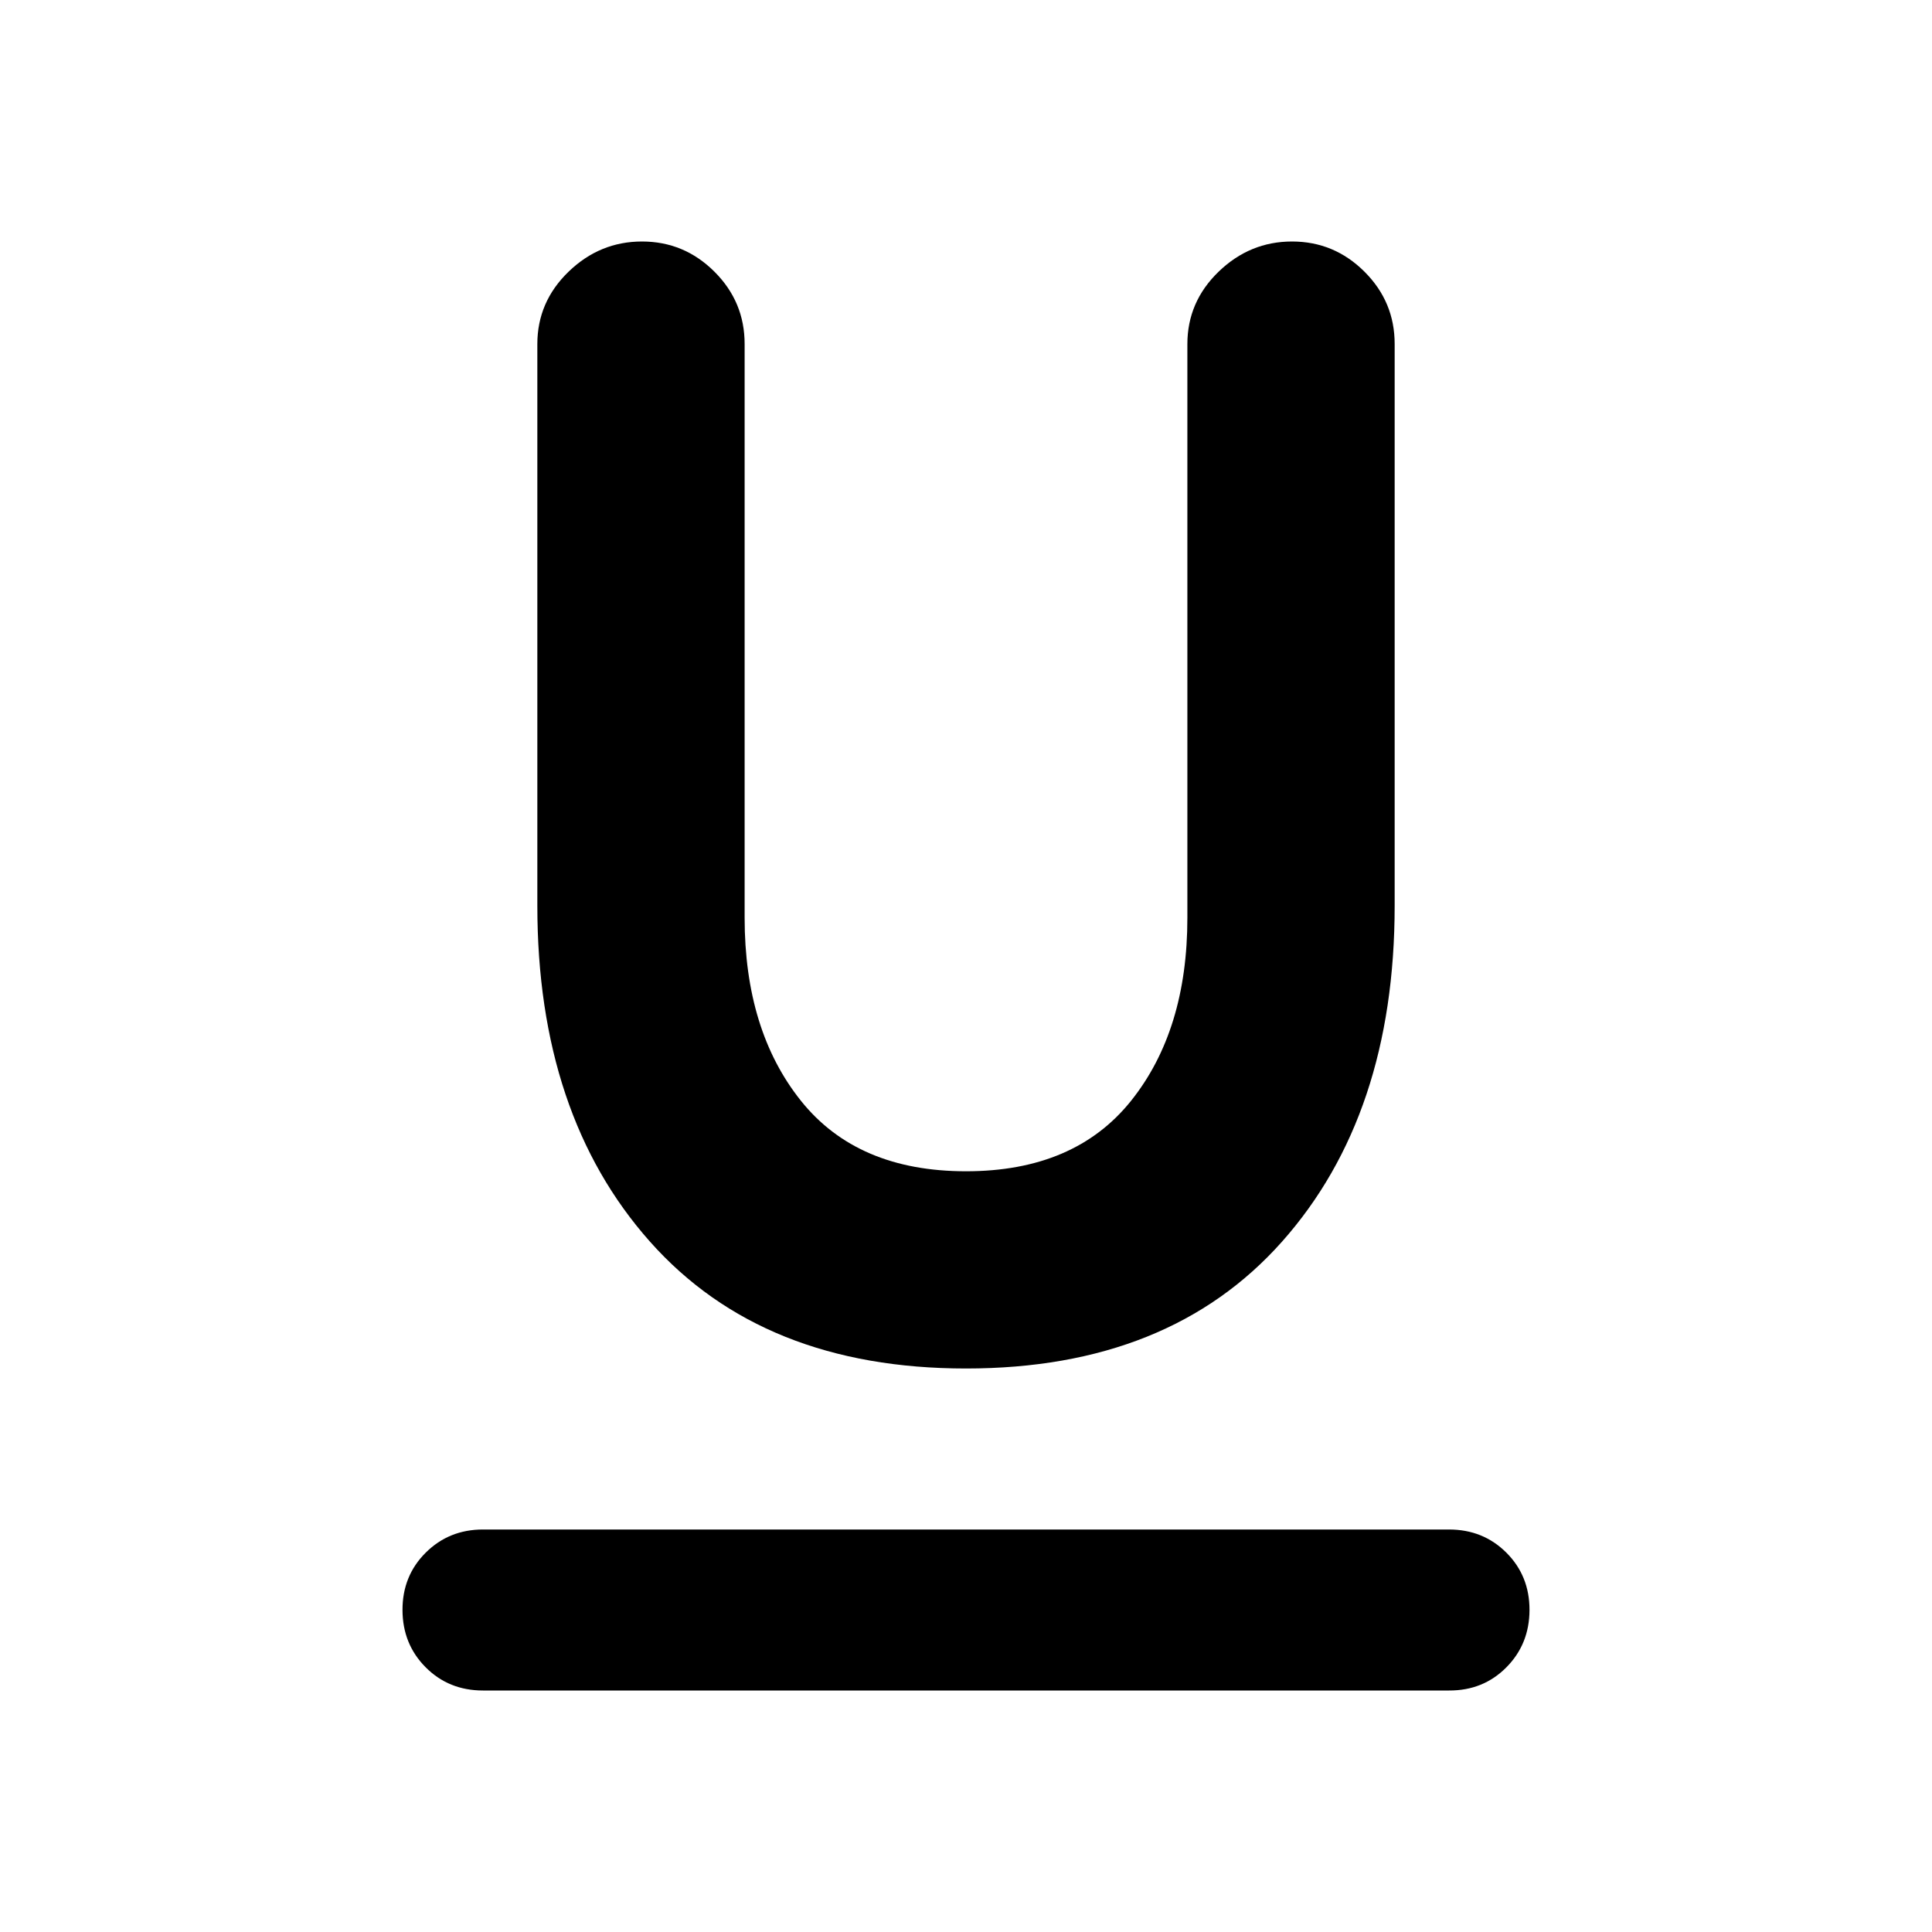 <?xml version="1.0" encoding="utf-8"?>
<!-- Generator: www.svgicons.com -->
<svg xmlns="http://www.w3.org/2000/svg" width="800" height="800" viewBox="0 0 24 24">
<path fill="currentColor" d="M6 21q-.425 0-.712-.288T5 20t.288-.712T6 19h12q.425 0 .713.288T19 20t-.288.713T18 21zm6-4q-2.525 0-3.925-1.575t-1.4-4.175V4.275q0-.525.388-.9T7.975 3t.9.375t.375.9V11.4q0 1.4.7 2.275t2.05.875t2.05-.875t.7-2.275V4.275q0-.525.388-.9T16.05 3t.9.375t.375.9v6.975q0 2.6-1.4 4.175T12 17"/>
</svg>